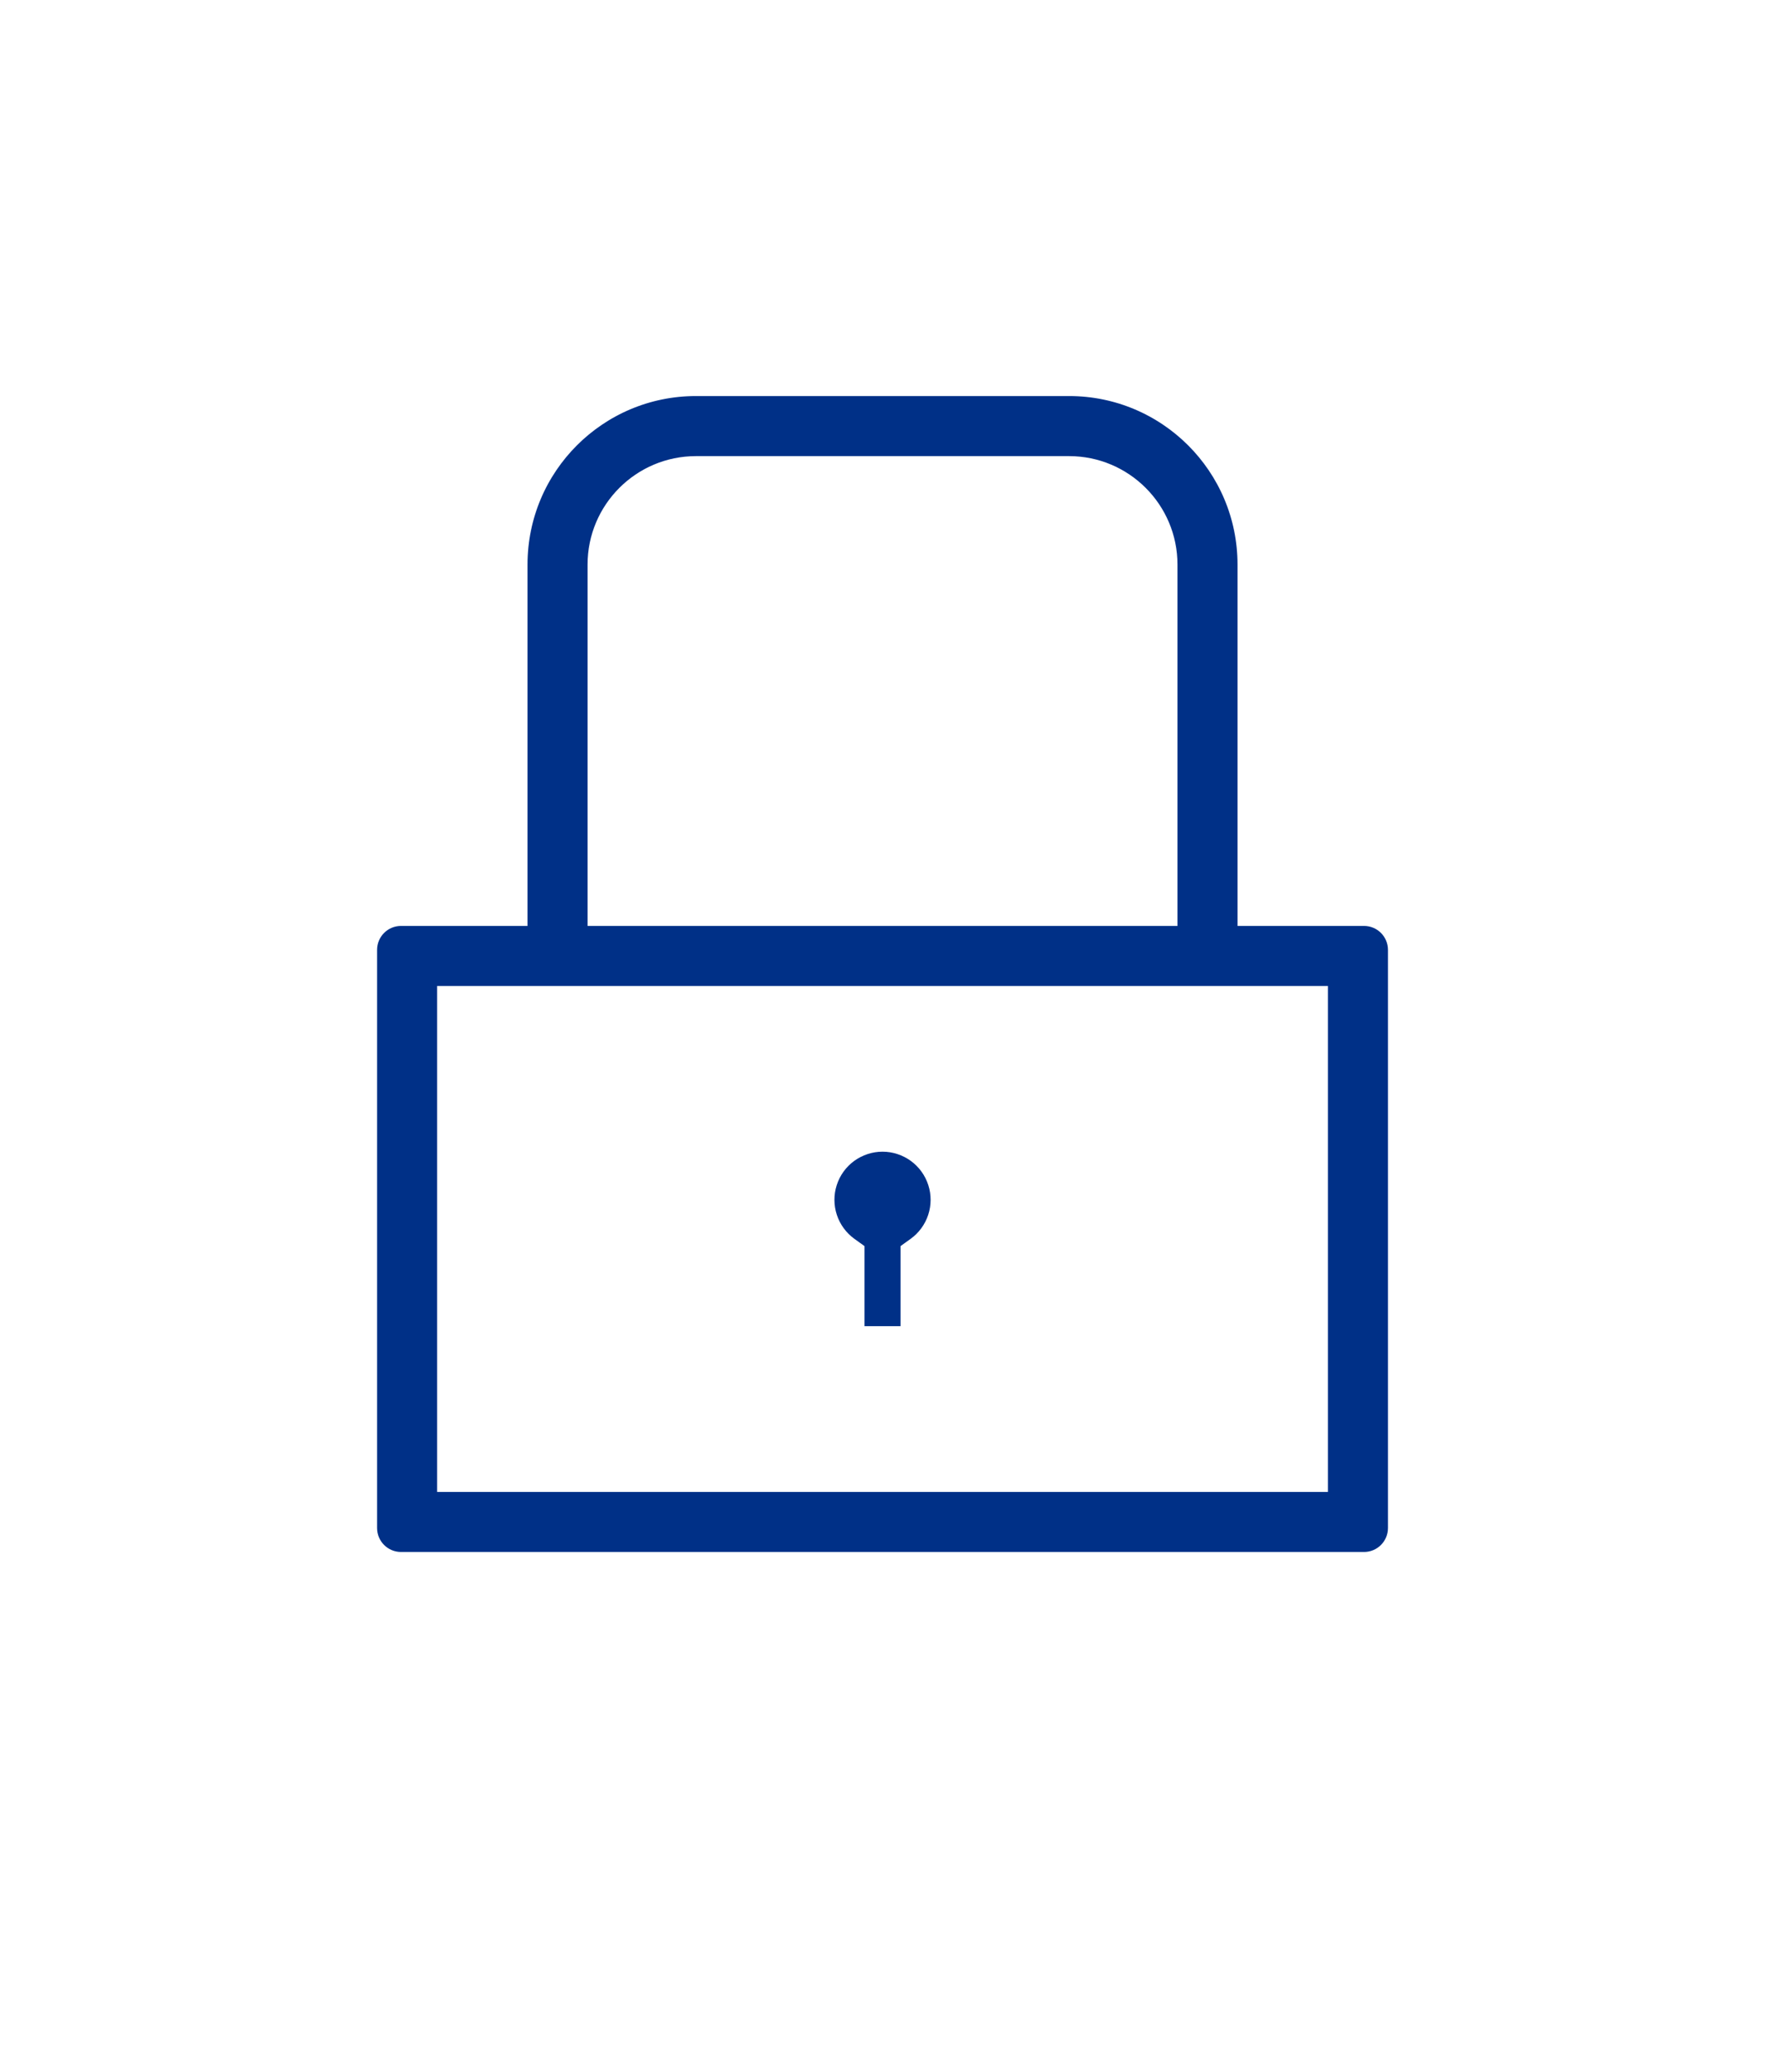 <svg width="100" height="117" viewBox="0 0 100 117" fill="none" xmlns="http://www.w3.org/2000/svg">
<rect width="100" height="117" fill="white"/>
<path d="M70.598 50.92V51.602H71.28H77.06C78.188 51.602 79.098 52.512 79.098 53.64V86.28C79.098 87.408 78.188 88.318 77.06 88.318H22.66C21.532 88.318 20.622 87.408 20.622 86.28V53.64C20.622 52.512 21.532 51.602 22.66 51.602H28.44H29.122V50.92V31.88C29.122 26.247 33.687 21.682 39.32 21.682H60.4C66.033 21.682 70.598 26.247 70.598 31.88V50.92ZM65.16 51.602H65.842V50.92V31.88C65.842 28.877 63.403 26.438 60.4 26.438H39.32C36.317 26.438 33.878 28.877 33.878 31.88V50.92V51.602H34.56H65.16ZM73.66 83.562H74.342V82.88V57.04V56.358H73.66H26.06H25.378V57.04V82.88V83.562H26.06H73.66ZM48.162 71.065V70.715L47.878 70.511C47.294 70.091 46.857 69.497 46.632 68.814C46.407 68.131 46.404 67.394 46.625 66.709C46.845 66.024 47.277 65.427 47.858 65.003C48.44 64.58 49.141 64.351 49.86 64.351C50.579 64.351 51.28 64.58 51.862 65.003C52.443 65.427 52.875 66.024 53.095 66.709C53.316 67.394 53.313 68.131 53.088 68.814C52.863 69.497 52.427 70.091 51.842 70.511L51.558 70.715V71.065V75.568H48.162V71.065Z" fill="#003087" stroke="white" stroke-width="1.364"/>
</svg>
